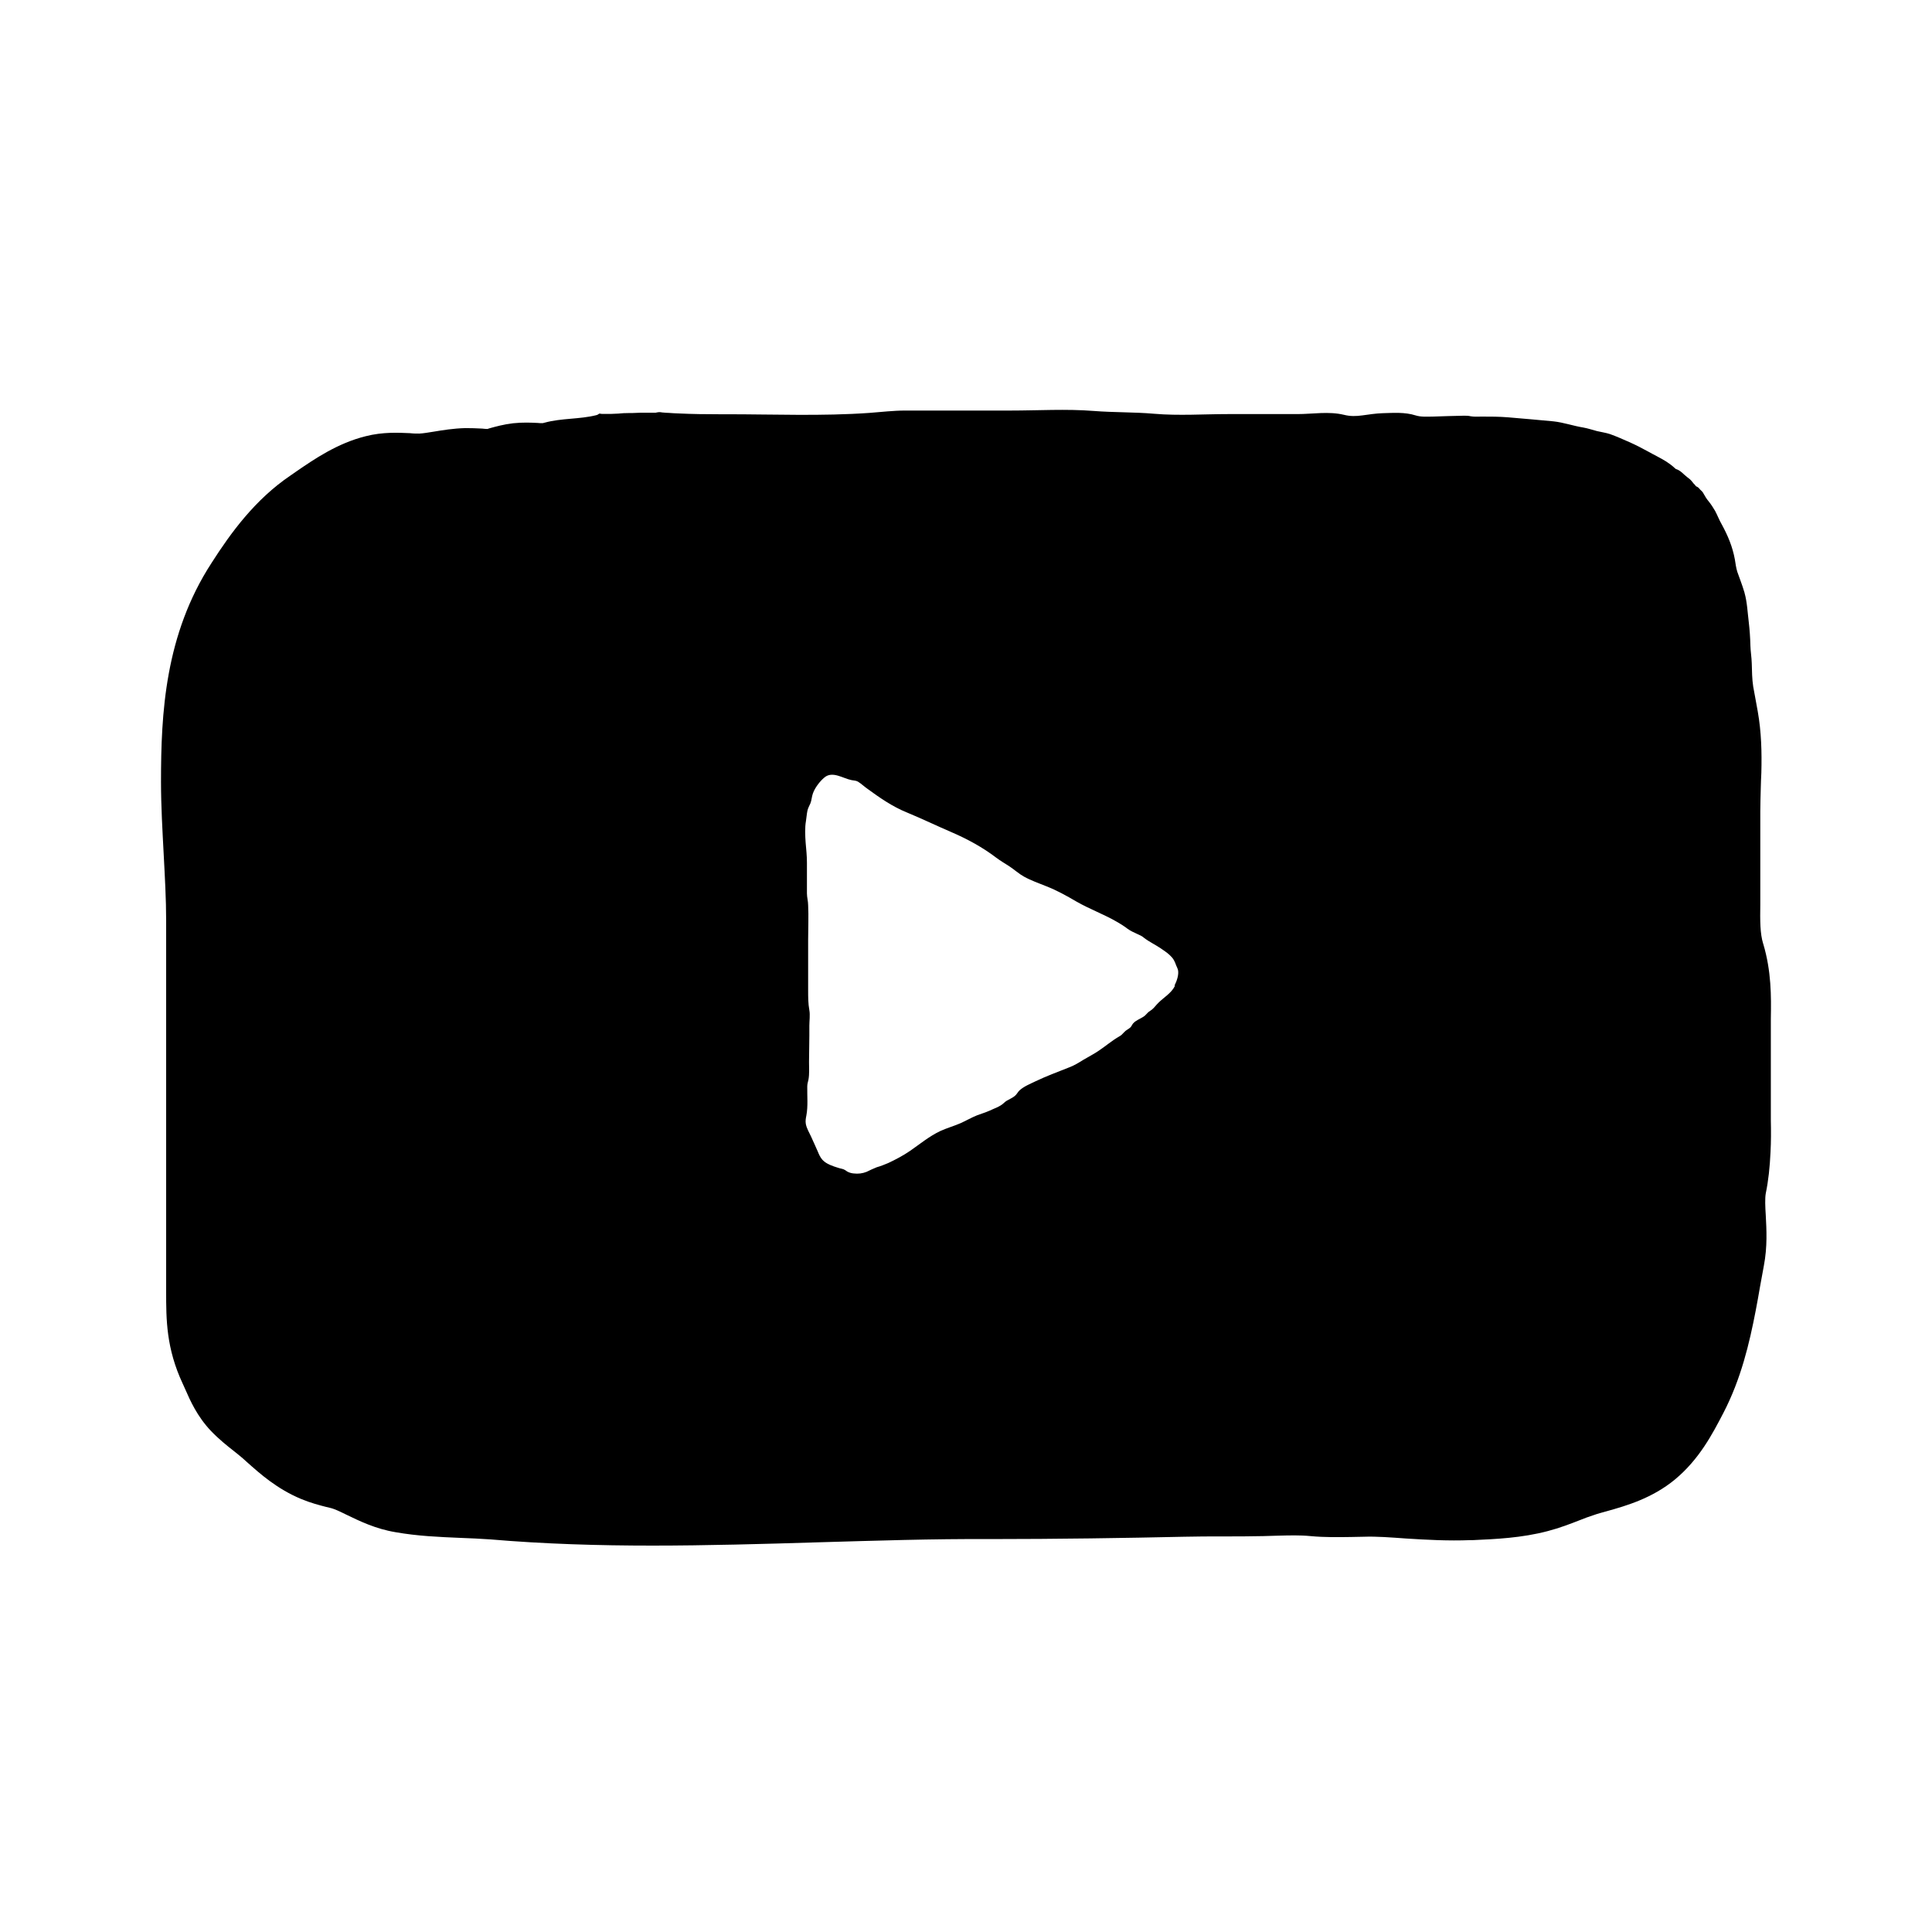 <svg width="24" height="24" viewBox="0 0 24 24" fill="none" xmlns="http://www.w3.org/2000/svg">
<path d="M21.902 11.721C21.864 11.596 21.864 11.438 21.867 11.24V11.139V10.077C21.867 9.983 21.871 9.886 21.873 9.789C21.873 9.726 21.878 9.664 21.88 9.601C21.887 9.346 21.88 9.091 21.836 8.841C21.818 8.736 21.797 8.632 21.779 8.529C21.764 8.433 21.764 8.338 21.761 8.24C21.759 8.165 21.746 8.092 21.744 8.018C21.742 7.923 21.735 7.825 21.724 7.73C21.709 7.609 21.704 7.48 21.671 7.364C21.671 7.359 21.669 7.355 21.667 7.35C21.643 7.267 21.61 7.186 21.581 7.102C21.566 7.052 21.559 7.001 21.551 6.949C21.522 6.791 21.465 6.655 21.388 6.514C21.357 6.461 21.335 6.402 21.307 6.349C21.283 6.308 21.259 6.27 21.228 6.231C21.202 6.2 21.182 6.169 21.162 6.132C21.153 6.112 21.138 6.099 21.122 6.084C21.107 6.068 21.098 6.053 21.081 6.047C21.072 6.042 21.066 6.04 21.061 6.031C21.055 6.022 21.048 6.016 21.039 6.007C21.024 5.989 21.011 5.97 20.993 5.954C20.969 5.935 20.945 5.917 20.921 5.895C20.894 5.869 20.861 5.84 20.826 5.829C20.817 5.827 20.813 5.823 20.806 5.816C20.773 5.785 20.738 5.759 20.701 5.735C20.624 5.686 20.543 5.649 20.466 5.605C20.392 5.564 20.317 5.526 20.238 5.491C20.159 5.456 20.08 5.421 19.999 5.392C19.946 5.375 19.893 5.368 19.838 5.355C19.781 5.34 19.729 5.322 19.669 5.311C19.544 5.291 19.421 5.247 19.296 5.234C19.107 5.215 18.921 5.201 18.732 5.184C18.624 5.175 18.515 5.175 18.407 5.175C18.361 5.175 18.315 5.179 18.269 5.171C18.24 5.164 18.218 5.164 18.185 5.164C18.056 5.166 17.928 5.171 17.799 5.175C17.727 5.175 17.654 5.182 17.584 5.16C17.452 5.118 17.309 5.129 17.171 5.133C17.088 5.136 17.006 5.149 16.925 5.16C16.844 5.171 16.776 5.173 16.695 5.153C16.504 5.107 16.308 5.144 16.115 5.144C15.828 5.144 15.538 5.144 15.25 5.144C14.963 5.144 14.64 5.166 14.339 5.14C14.089 5.118 13.839 5.125 13.586 5.105C13.246 5.078 12.893 5.1 12.55 5.1H11.736C11.573 5.1 11.411 5.1 11.246 5.1C11.097 5.1 10.95 5.118 10.803 5.129C10.212 5.171 9.615 5.146 9.025 5.146C8.994 5.146 8.963 5.146 8.935 5.146C8.768 5.146 8.599 5.144 8.432 5.136C8.39 5.136 8.349 5.131 8.307 5.129C8.285 5.129 8.265 5.127 8.243 5.125C8.223 5.125 8.204 5.118 8.184 5.12C8.171 5.12 8.158 5.125 8.144 5.127C8.122 5.127 8.103 5.127 8.081 5.127C8.039 5.127 7.997 5.127 7.956 5.127C7.907 5.127 7.859 5.133 7.811 5.131C7.767 5.131 7.723 5.133 7.679 5.138C7.624 5.142 7.569 5.142 7.514 5.142C7.503 5.142 7.492 5.142 7.479 5.142C7.47 5.142 7.457 5.138 7.449 5.138C7.442 5.138 7.44 5.142 7.435 5.144C7.427 5.151 7.422 5.153 7.409 5.157C7.198 5.21 6.977 5.193 6.768 5.25L6.744 5.256C6.722 5.258 6.7 5.256 6.68 5.254C6.601 5.25 6.494 5.245 6.373 5.258C6.254 5.272 6.156 5.3 6.09 5.318C6.079 5.322 6.066 5.324 6.055 5.329C6.033 5.329 6.011 5.326 5.989 5.324C5.918 5.32 5.848 5.318 5.78 5.318C5.631 5.322 5.497 5.344 5.389 5.362C5.321 5.373 5.256 5.384 5.209 5.386C5.172 5.386 5.133 5.386 5.093 5.381C4.95 5.375 4.757 5.364 4.542 5.419C4.191 5.506 3.903 5.704 3.673 5.862L3.607 5.908C3.168 6.205 2.865 6.622 2.628 6.993C2.048 7.886 2 8.863 2 9.71C2 10.015 2.018 10.314 2.033 10.604C2.048 10.893 2.064 11.166 2.064 11.438C2.064 11.881 2.064 12.325 2.064 12.771V16.046C2.064 16.39 2.064 16.748 2.27 17.189L2.299 17.253C2.362 17.398 2.45 17.596 2.621 17.776C2.72 17.879 2.821 17.96 2.911 18.03C2.946 18.059 2.983 18.087 3.016 18.116L3.067 18.162C3.234 18.311 3.442 18.496 3.741 18.621C3.862 18.671 3.967 18.698 4.053 18.72C4.083 18.728 4.116 18.733 4.149 18.746C4.202 18.766 4.254 18.792 4.307 18.818C4.467 18.895 4.665 18.992 4.911 19.033C5.187 19.082 5.457 19.093 5.716 19.104C5.844 19.108 5.969 19.115 6.092 19.123C6.761 19.18 7.435 19.2 8.103 19.2C8.77 19.2 9.49 19.18 10.168 19.159C10.867 19.139 11.591 19.115 12.291 19.119C13.139 19.119 13.988 19.106 14.708 19.09C14.868 19.086 15.031 19.086 15.191 19.086C15.358 19.086 15.525 19.086 15.694 19.082L15.861 19.077C16.021 19.073 16.148 19.069 16.28 19.082C16.462 19.099 16.636 19.095 16.787 19.093C16.837 19.093 16.888 19.09 16.939 19.09C17.105 19.084 17.283 19.099 17.468 19.112C17.722 19.128 17.988 19.143 18.267 19.132H18.297C18.578 19.119 18.899 19.106 19.226 19.02C19.375 18.981 19.507 18.93 19.625 18.884C19.68 18.862 19.737 18.84 19.792 18.823C19.847 18.803 19.906 18.788 19.963 18.772C20.198 18.706 20.523 18.614 20.809 18.377C21.109 18.127 21.272 17.815 21.41 17.549C21.627 17.13 21.731 16.691 21.81 16.281C21.829 16.182 21.847 16.081 21.864 15.982C21.88 15.896 21.895 15.811 21.911 15.725C21.957 15.486 21.944 15.271 21.935 15.097C21.928 14.99 21.924 14.887 21.935 14.825C21.968 14.665 21.985 14.502 21.994 14.312C22.001 14.182 22.001 14.05 21.998 13.919V13.844V12.654C22.003 12.377 22.005 12.066 21.904 11.726L21.902 11.721ZM14.594 12.25C14.55 12.338 14.456 12.391 14.39 12.457C14.361 12.485 14.339 12.518 14.309 12.542C14.291 12.557 14.271 12.566 14.256 12.582C14.236 12.601 14.225 12.619 14.201 12.632C14.159 12.659 14.113 12.674 14.078 12.711C14.063 12.727 14.056 12.751 14.041 12.764C14.017 12.786 13.986 12.797 13.964 12.823C13.944 12.845 13.927 12.863 13.902 12.876C13.815 12.926 13.738 12.992 13.654 13.049C13.591 13.093 13.523 13.126 13.457 13.166C13.398 13.203 13.341 13.238 13.275 13.262C13.136 13.317 12.998 13.368 12.862 13.433C12.798 13.464 12.721 13.495 12.667 13.543C12.649 13.559 12.638 13.581 12.623 13.598C12.581 13.646 12.515 13.657 12.471 13.701C12.425 13.747 12.346 13.771 12.291 13.798C12.241 13.82 12.19 13.835 12.137 13.855C12.067 13.883 11.999 13.923 11.929 13.954C11.848 13.989 11.762 14.013 11.681 14.05C11.545 14.114 11.426 14.213 11.303 14.298C11.22 14.355 11.123 14.406 11.033 14.448C10.987 14.467 10.939 14.487 10.891 14.5C10.849 14.518 10.807 14.535 10.765 14.557C10.715 14.577 10.66 14.584 10.605 14.577C10.579 14.575 10.553 14.568 10.528 14.555C10.517 14.549 10.509 14.542 10.498 14.535C10.471 14.518 10.443 14.518 10.412 14.507C10.348 14.487 10.265 14.461 10.217 14.408C10.188 14.377 10.171 14.334 10.155 14.296C10.129 14.235 10.1 14.175 10.074 14.116C10.052 14.068 10.019 14.015 10.01 13.96C10.004 13.925 10.01 13.892 10.017 13.857C10.039 13.739 10.026 13.616 10.028 13.497C10.028 13.464 10.037 13.44 10.043 13.412C10.056 13.341 10.05 13.264 10.05 13.192C10.05 13.084 10.054 12.977 10.054 12.867V12.742C10.054 12.685 10.065 12.606 10.054 12.549C10.039 12.465 10.039 12.389 10.039 12.301C10.039 12.09 10.039 11.881 10.039 11.671C10.039 11.53 10.046 11.385 10.039 11.245C10.039 11.194 10.024 11.148 10.024 11.098C10.024 11.058 10.024 11.019 10.024 10.979V10.716C10.024 10.63 10.015 10.551 10.008 10.468C10.002 10.386 9.997 10.281 10.012 10.198C10.019 10.156 10.021 10.114 10.03 10.072C10.037 10.037 10.054 10.011 10.067 9.98C10.083 9.941 10.083 9.897 10.098 9.857C10.122 9.787 10.184 9.706 10.239 9.66C10.34 9.572 10.473 9.671 10.579 9.691C10.607 9.697 10.632 9.695 10.658 9.71C10.697 9.734 10.735 9.77 10.772 9.796C10.928 9.91 11.086 10.02 11.264 10.092C11.455 10.171 11.641 10.261 11.832 10.343C12.019 10.424 12.208 10.527 12.372 10.652C12.425 10.692 12.482 10.725 12.539 10.762C12.601 10.803 12.656 10.854 12.719 10.889C12.807 10.938 12.901 10.97 12.994 11.008C13.128 11.06 13.246 11.126 13.371 11.199C13.538 11.295 13.718 11.359 13.883 11.456C13.924 11.48 13.966 11.506 14.006 11.537C14.045 11.565 14.085 11.583 14.129 11.603C14.157 11.616 14.186 11.627 14.21 11.649C14.274 11.699 14.35 11.734 14.418 11.78C14.456 11.807 14.495 11.831 14.528 11.862C14.548 11.881 14.568 11.901 14.583 11.928C14.594 11.947 14.603 11.971 14.611 11.993C14.618 12.011 14.629 12.031 14.633 12.046C14.647 12.107 14.618 12.187 14.592 12.239L14.594 12.25Z" fill="black"/>
</svg>
